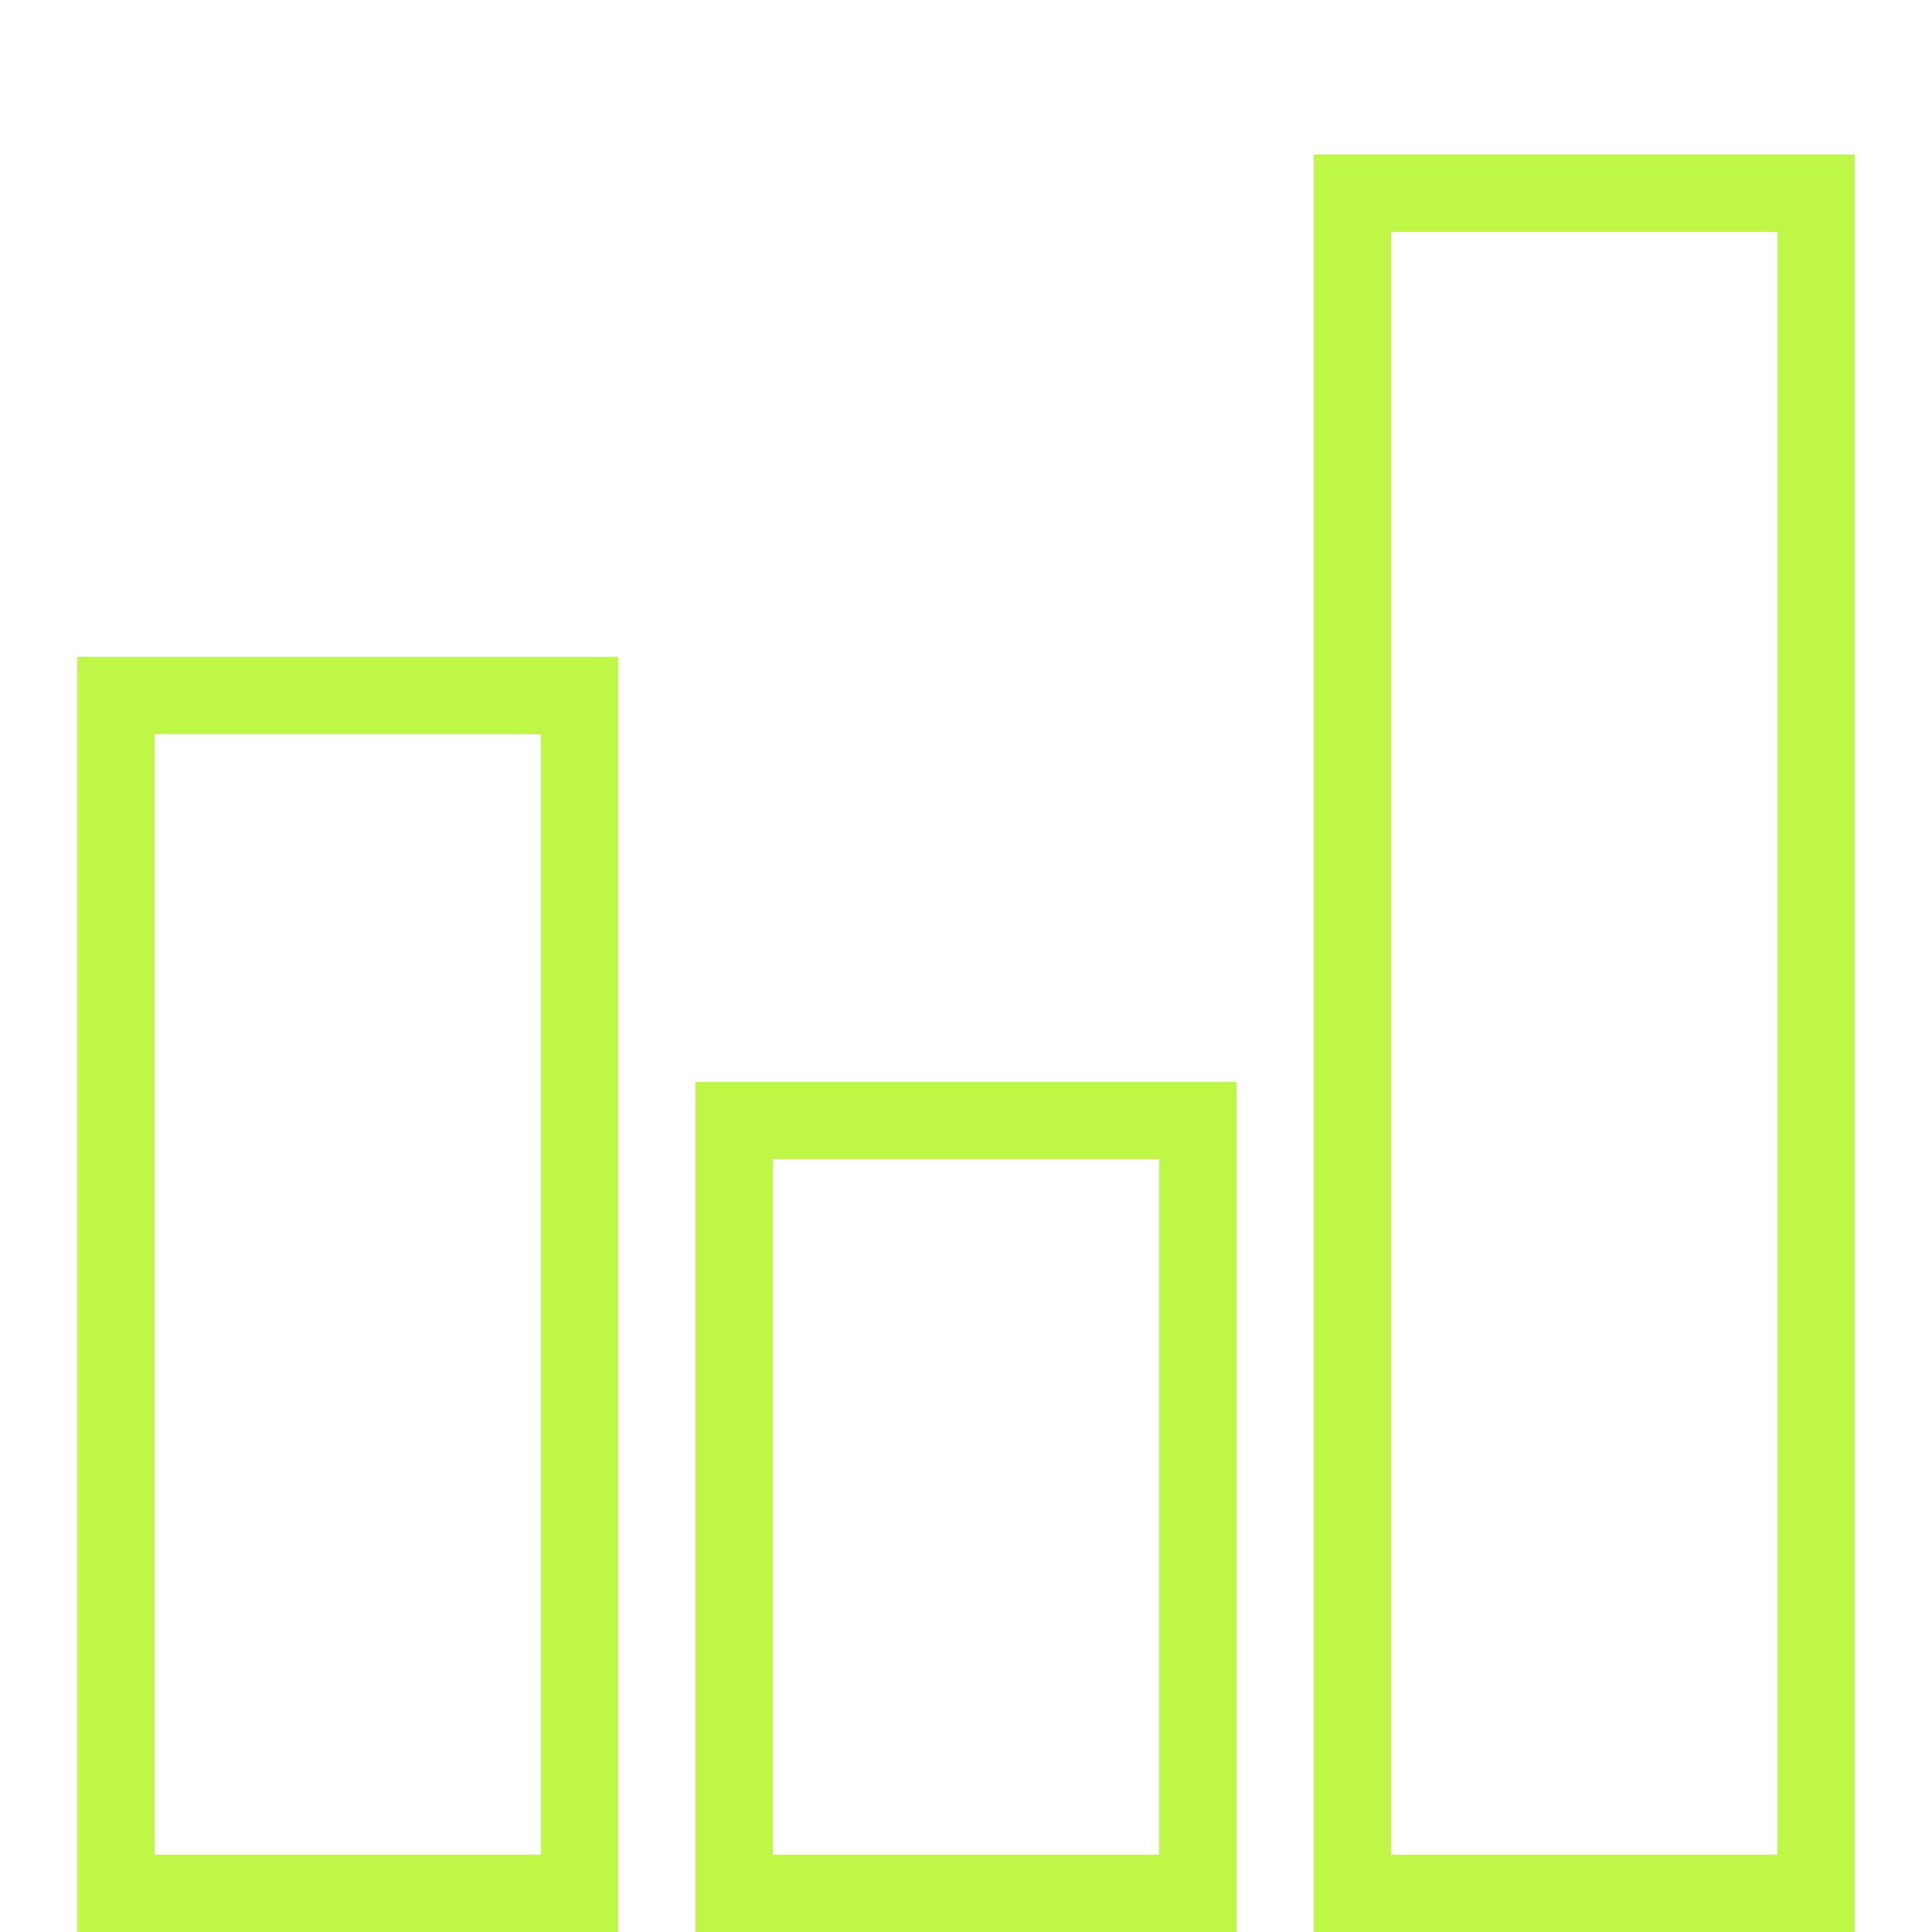 <svg version="1.1" xmlns="http://www.w3.org/2000/svg" xmlns:xlink="http://www.w3.org/1999/xlink" width="50px" height="50px" viewBox="0,0,256,256"><g fill="#bff747" fill-rule="nonzero" stroke="none" stroke-width="1" stroke-linecap="butt" stroke-linejoin="miter" stroke-miterlimit="10" stroke-dasharray="" stroke-dashoffset="0" font-family="none" font-weight="none" font-size="none" text-anchor="none" style="mix-blend-mode: normal"><g transform="scale(5.12,5.12)"><path d="M34,4v46h14v-46zM36,6h10v42h-10zM2,17v33h14v-33zM4,19h10v29h-10zM18,28v22h14v-22zM20,30h10v18h-10z"></path></g></g></svg>
